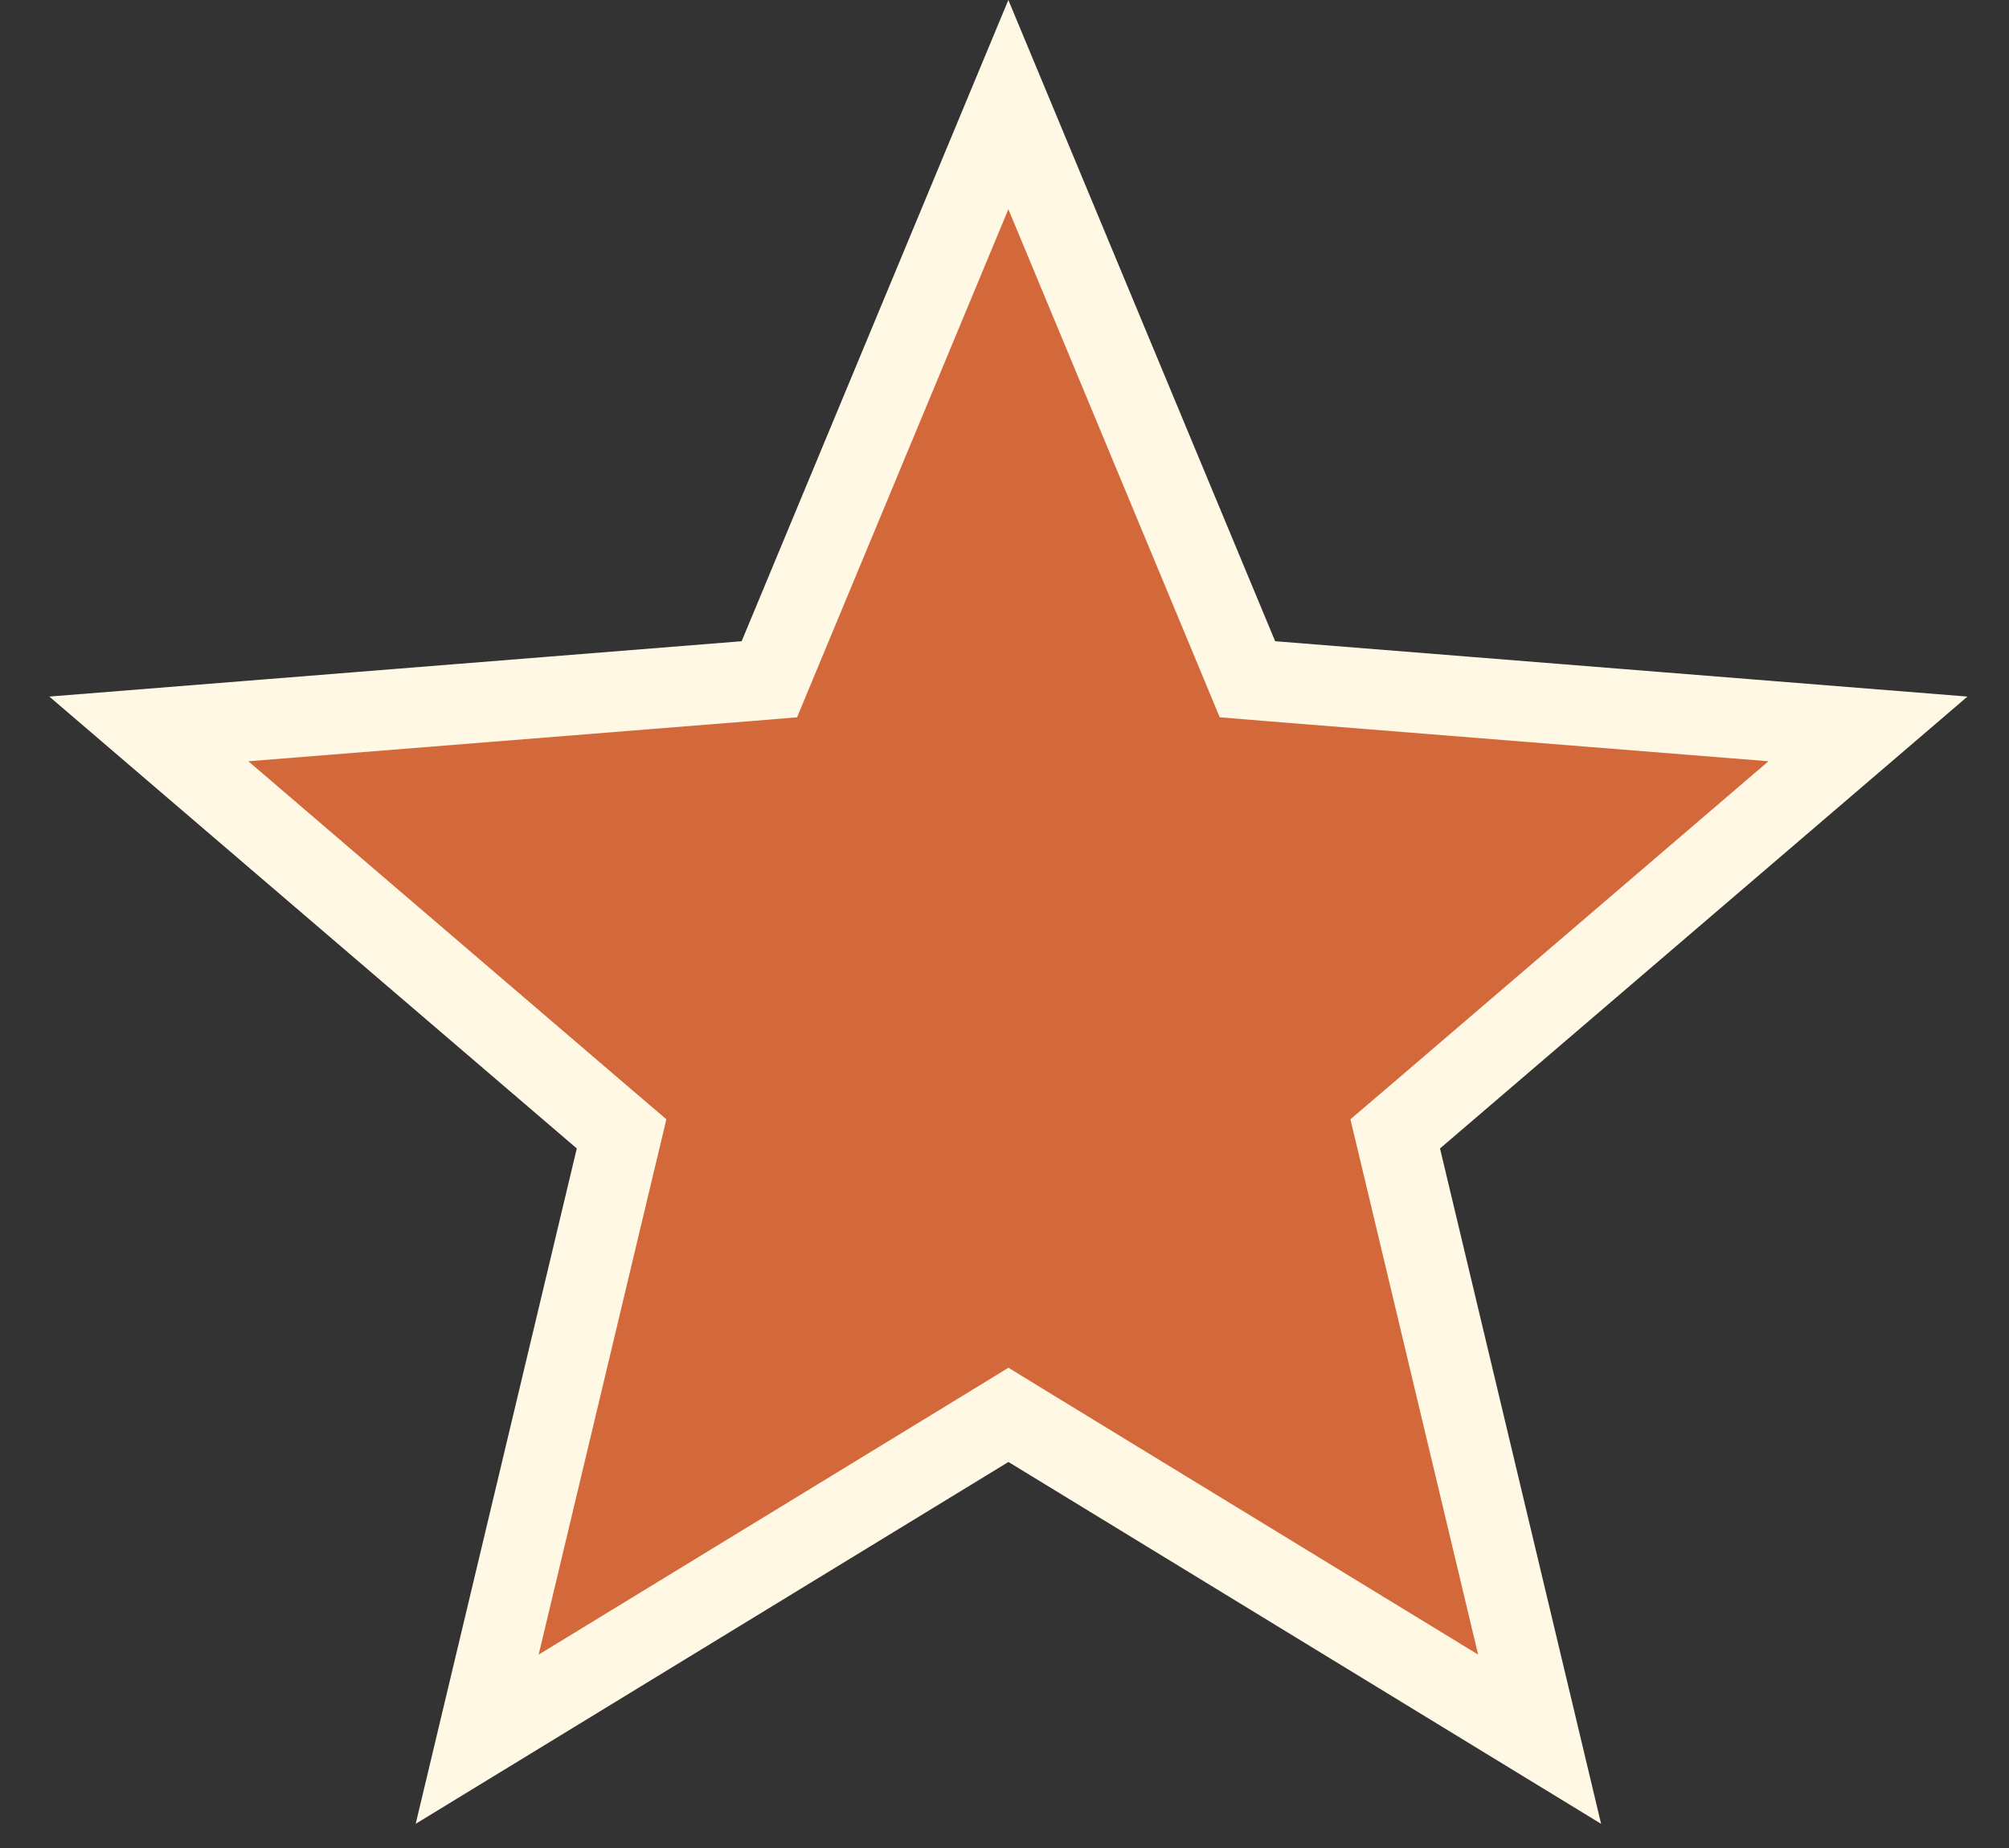 <svg width="25" height="23" viewBox="0 0 25 23" fill="none" xmlns="http://www.w3.org/2000/svg">
<rect x="0" y="0" width="25" height="23" fill="#333333" stroke="none"/>
<path d="M15.406 8.172L15.523 8.454L15.828 8.479L23.245 9.072L17.594 13.914L17.362 14.112L17.433 14.409L19.159 21.646L12.81 17.769L12.549 17.609L12.288 17.769L5.938 21.646L7.664 14.409L7.735 14.112L7.503 13.914L1.852 9.072L9.27 8.479L9.574 8.454L9.691 8.172L12.548 1.302L15.406 8.172Z" fill="#D3693B" stroke="#FFF8E4"/>
</svg>
